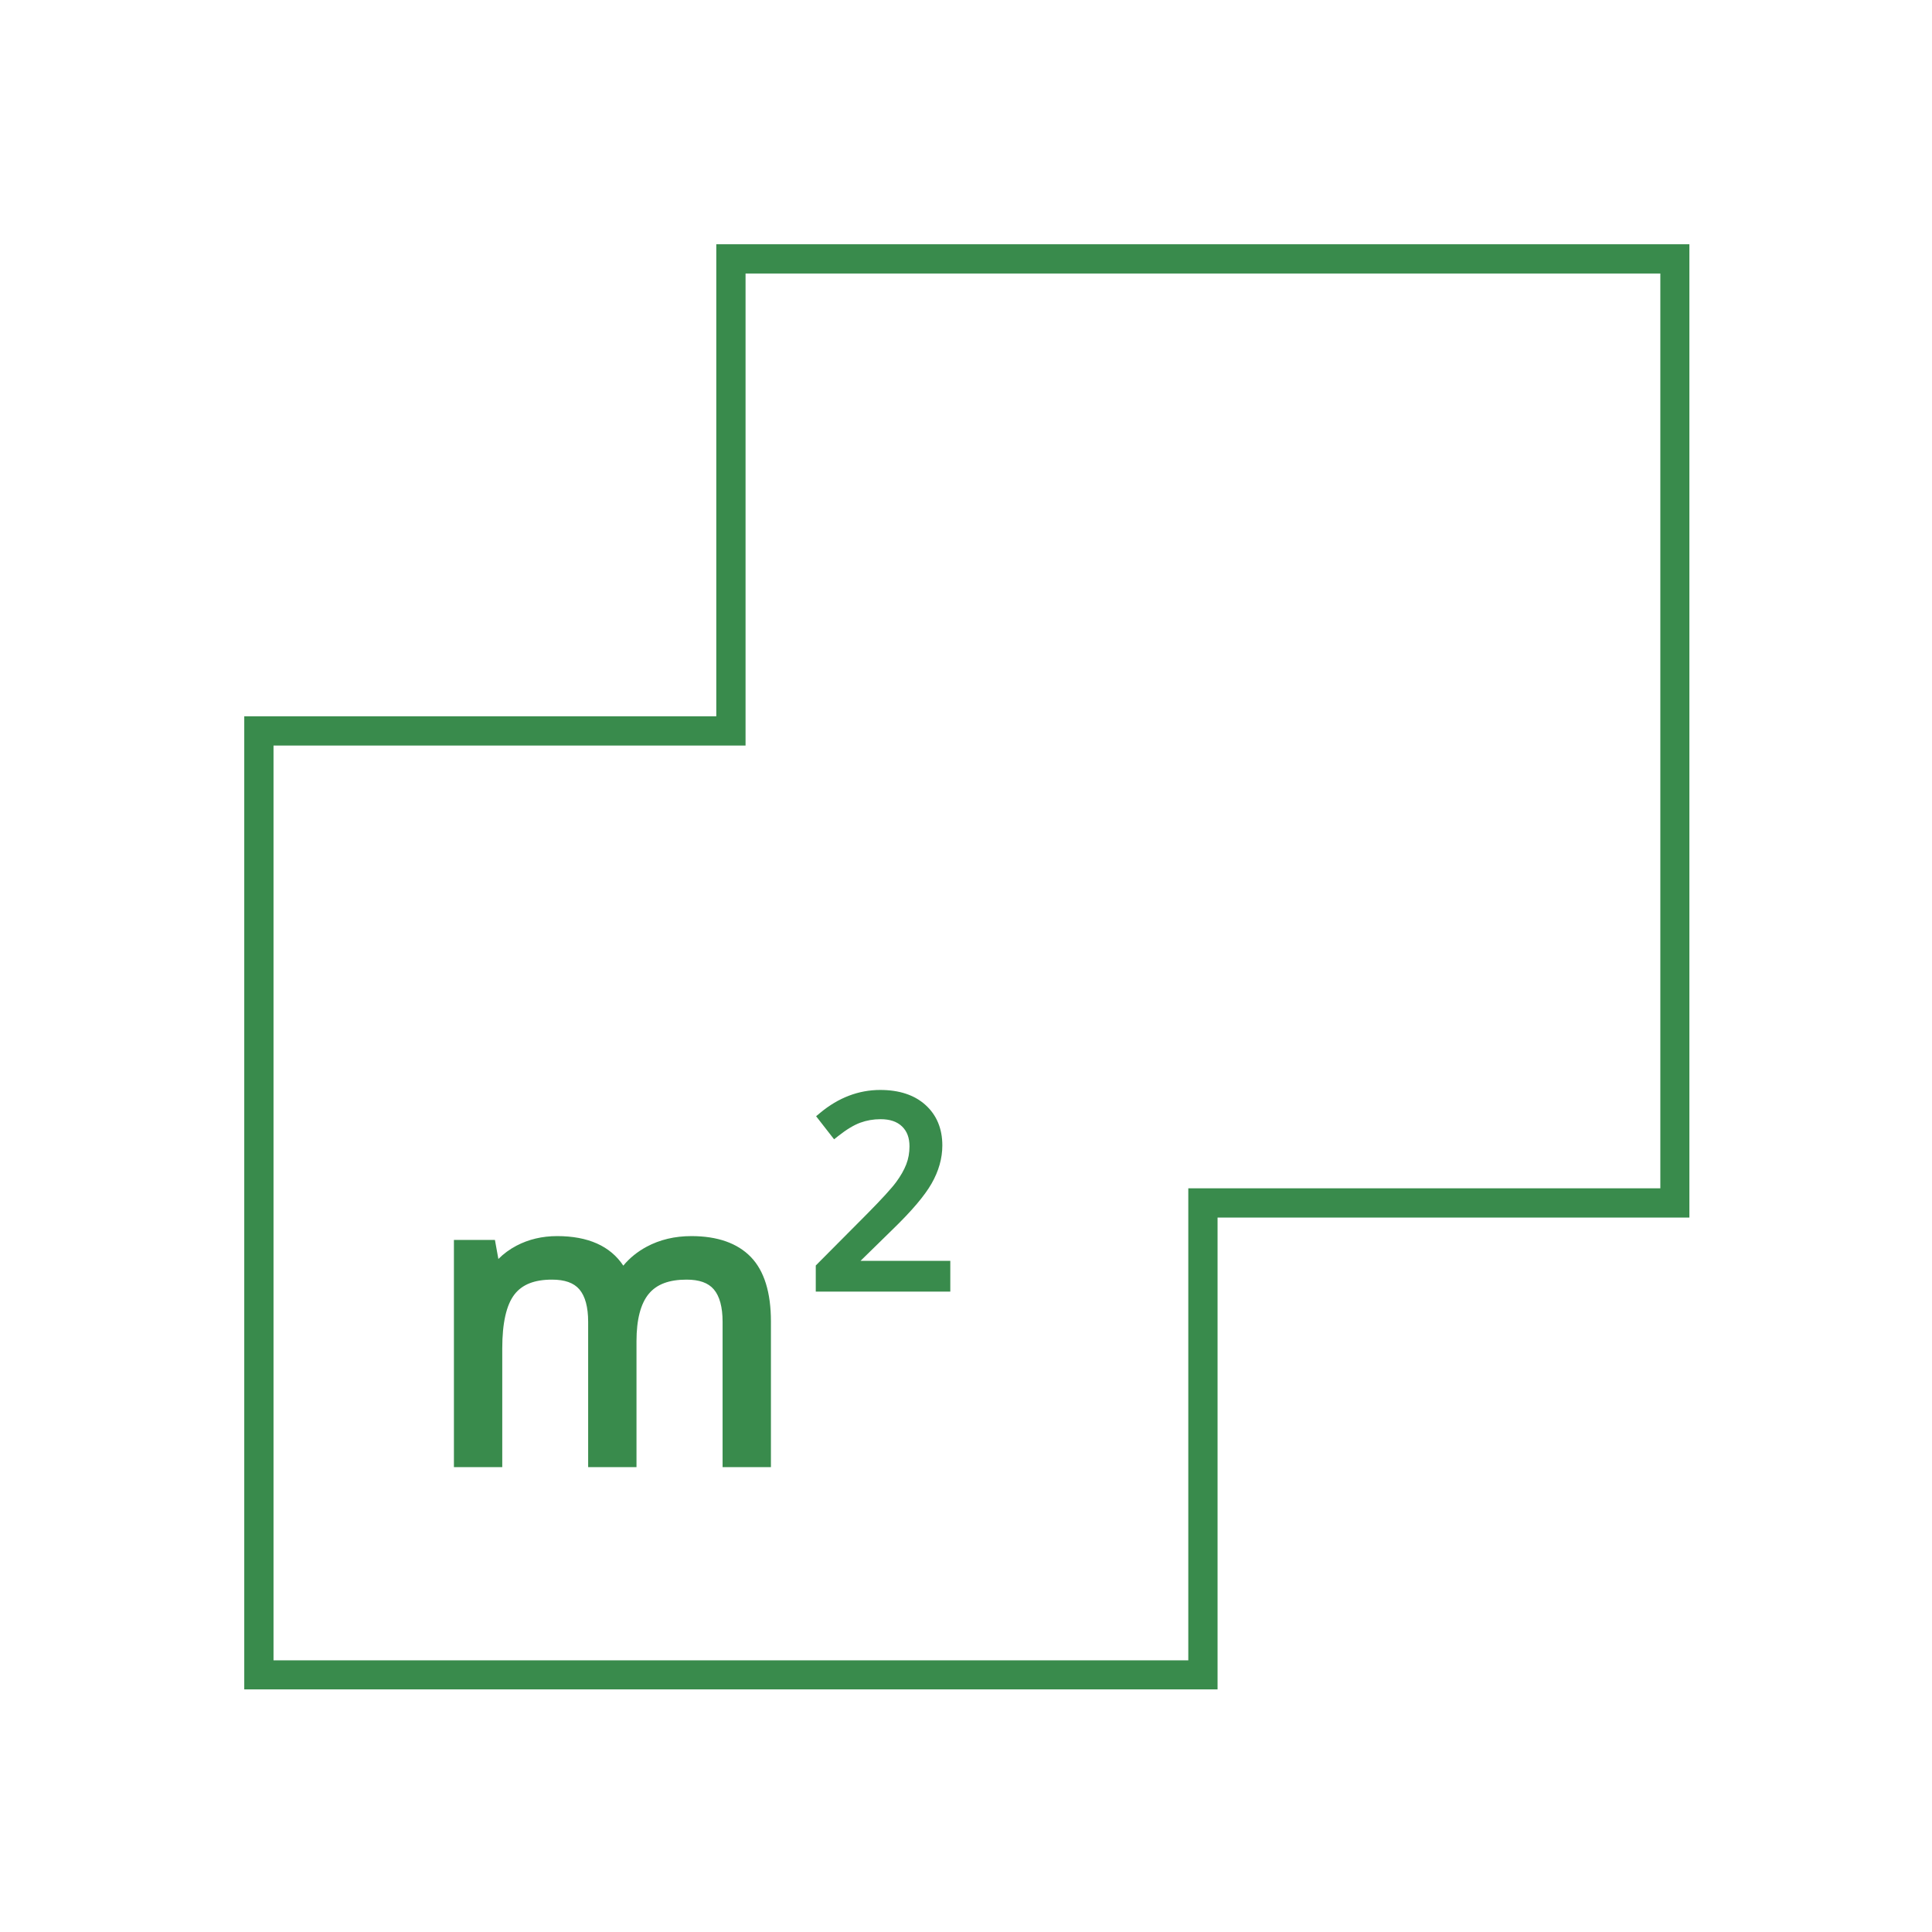 <svg xmlns="http://www.w3.org/2000/svg" xmlns:xlink="http://www.w3.org/1999/xlink" width="500" viewBox="0 0 375 375" height="500" preserveAspectRatio="xMidYMid meet"><defs><clipPath id="7f3398a793"><path d="M 47.41 47.41 L 327.91 47.41 L 327.91 327.91 L 47.41 327.91 Z M 47.41 47.41 " clip-rule="nonzero"></path></clipPath></defs><rect x="-37.5" width="450" fill="#ffffff" y="-37.5" height="450" fill-opacity="1"></rect><rect x="-37.5" width="450" fill="#ffffff" y="-37.5" height="450" fill-opacity="1"></rect><g clip-path="url(#7f3398a793)"><path fill="#398b4c" d="M 53.09 322.266 L 230.648 322.266 L 230.648 230.648 L 322.27 230.648 L 322.27 53.09 L 144.711 53.09 L 144.711 144.707 L 53.09 144.707 Z M 236.328 327.945 L 47.41 327.945 L 47.41 139.027 L 139.031 139.027 L 139.031 47.41 L 327.949 47.41 L 327.949 236.328 L 236.328 236.328 L 236.328 327.945 " fill-opacity="1" fill-rule="nonzero"></path></g><path fill="#398b4c" d="M 145.734 243.977 C 143.129 241.289 139.246 239.926 134.195 239.926 C 130.98 239.926 128.062 240.621 125.523 241.984 C 123.719 242.953 122.199 244.188 120.984 245.66 C 118.457 241.855 114.148 239.926 108.137 239.926 C 105.25 239.926 102.598 240.555 100.246 241.789 C 98.914 242.492 97.738 243.355 96.734 244.371 L 96.066 240.672 L 88.105 240.672 L 88.105 284.773 L 97.488 284.773 L 97.488 261.715 C 97.488 256.801 98.285 253.281 99.859 251.25 C 101.359 249.316 103.734 248.375 107.129 248.375 C 109.625 248.375 111.363 248.992 112.453 250.262 C 113.586 251.586 114.16 253.711 114.16 256.562 L 114.16 284.773 L 123.543 284.773 L 123.543 260.332 C 123.543 256.133 124.348 253.035 125.938 251.121 C 127.477 249.273 129.867 248.375 133.258 248.375 C 135.73 248.375 137.457 248.992 138.547 250.262 C 139.68 251.586 140.254 253.711 140.254 256.562 L 140.254 284.773 L 149.637 284.773 L 149.637 256.488 C 149.637 250.859 148.324 246.648 145.734 243.977 " fill-opacity="1" fill-rule="nonzero"></path><path fill="#398b4c" d="M 167.027 244.73 L 173.348 238.547 C 177.016 234.984 179.457 232.102 180.816 229.73 C 182.203 227.312 182.906 224.824 182.906 222.332 C 182.906 219.07 181.805 216.426 179.633 214.469 C 177.496 212.539 174.543 211.559 170.859 211.559 C 166.664 211.559 162.738 213.055 159.199 216 L 158.406 216.66 L 161.895 221.137 L 162.734 220.477 C 164.305 219.234 165.73 218.375 166.973 217.918 C 168.207 217.465 169.527 217.234 170.91 217.234 C 172.738 217.234 174.105 217.695 175.09 218.645 C 176.062 219.586 176.531 220.848 176.531 222.508 C 176.531 223.75 176.324 224.922 175.906 225.992 C 175.477 227.098 174.816 228.258 173.945 229.441 C 173.047 230.66 171.133 232.754 168.258 235.66 L 158.34 245.633 L 158.34 250.703 L 184.453 250.703 L 184.453 244.73 L 167.027 244.73 " fill-opacity="1" fill-rule="nonzero"></path></svg>